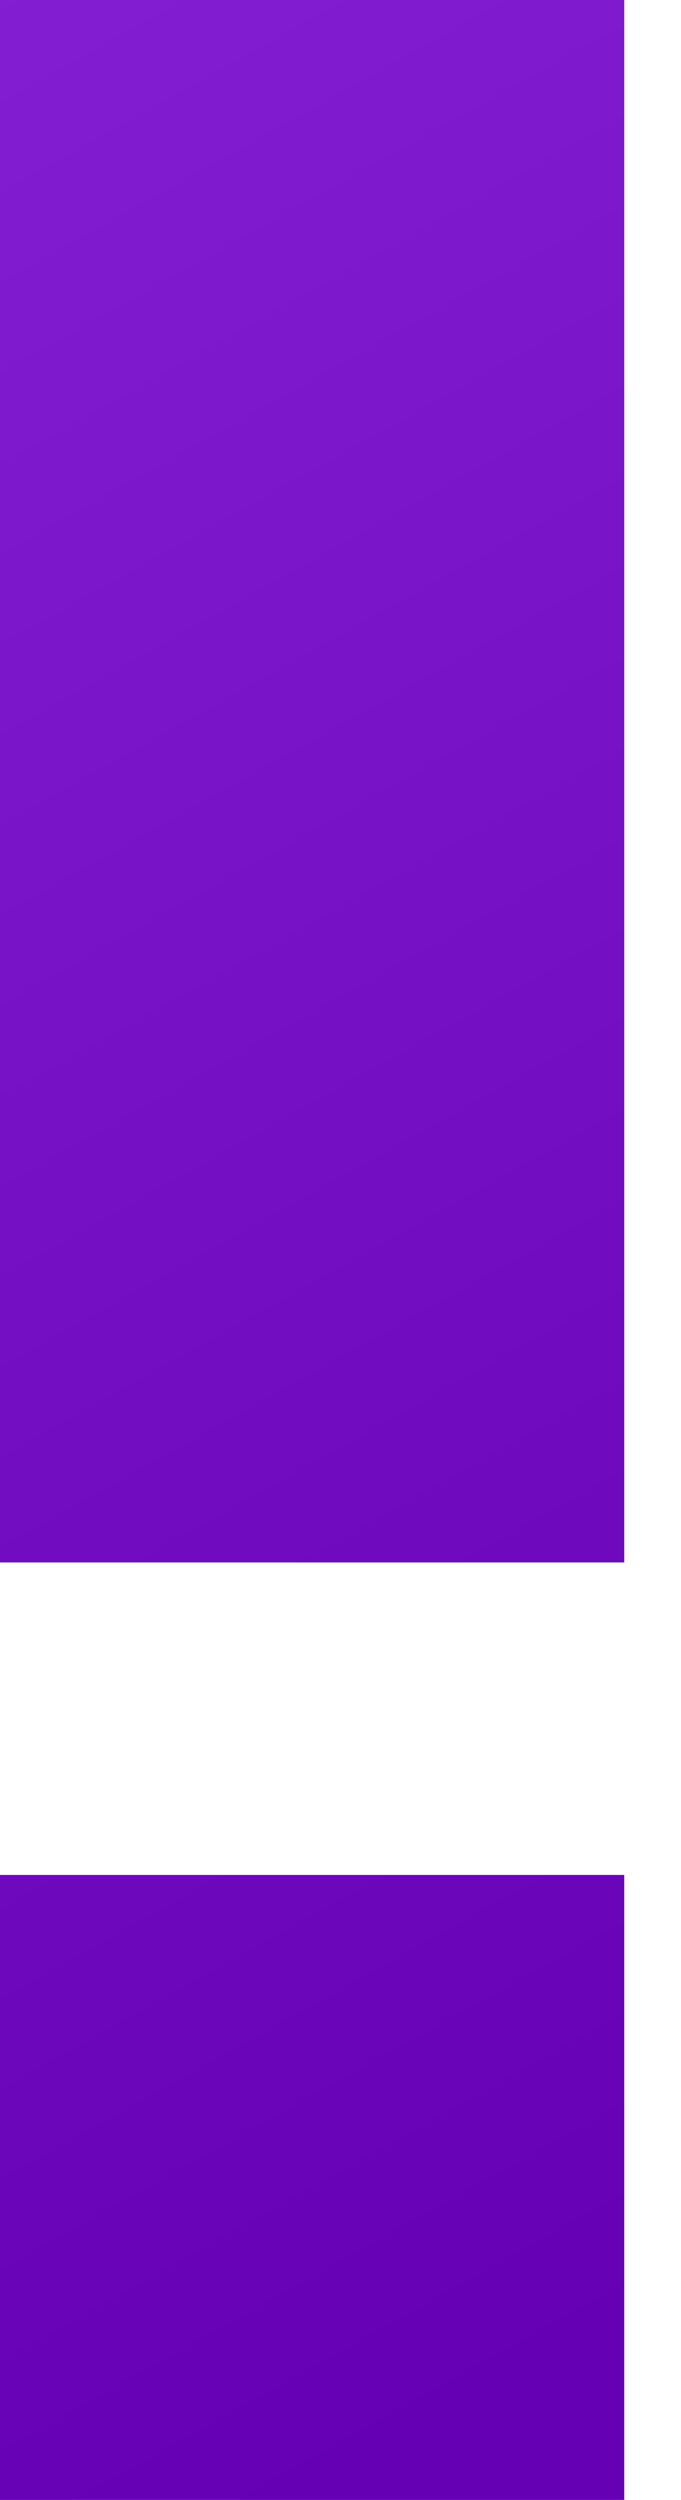 <?xml version="1.0" encoding="UTF-8"?> <svg xmlns="http://www.w3.org/2000/svg" width="6" height="22" viewBox="0 0 6 22" fill="none"><path d="M0 0H5.5V13.75H0V0ZM0 16.5H5.5V22H0V16.5Z" fill="url(#paint0_linear_2839_279)"></path><defs><linearGradient id="paint0_linear_2839_279" x1="1.488" y1="-1.1" x2="11.619" y2="17.05" gradientUnits="userSpaceOnUse"><stop stop-color="#831ED2"></stop><stop offset="1" stop-color="#6500B4"></stop></linearGradient></defs></svg> 